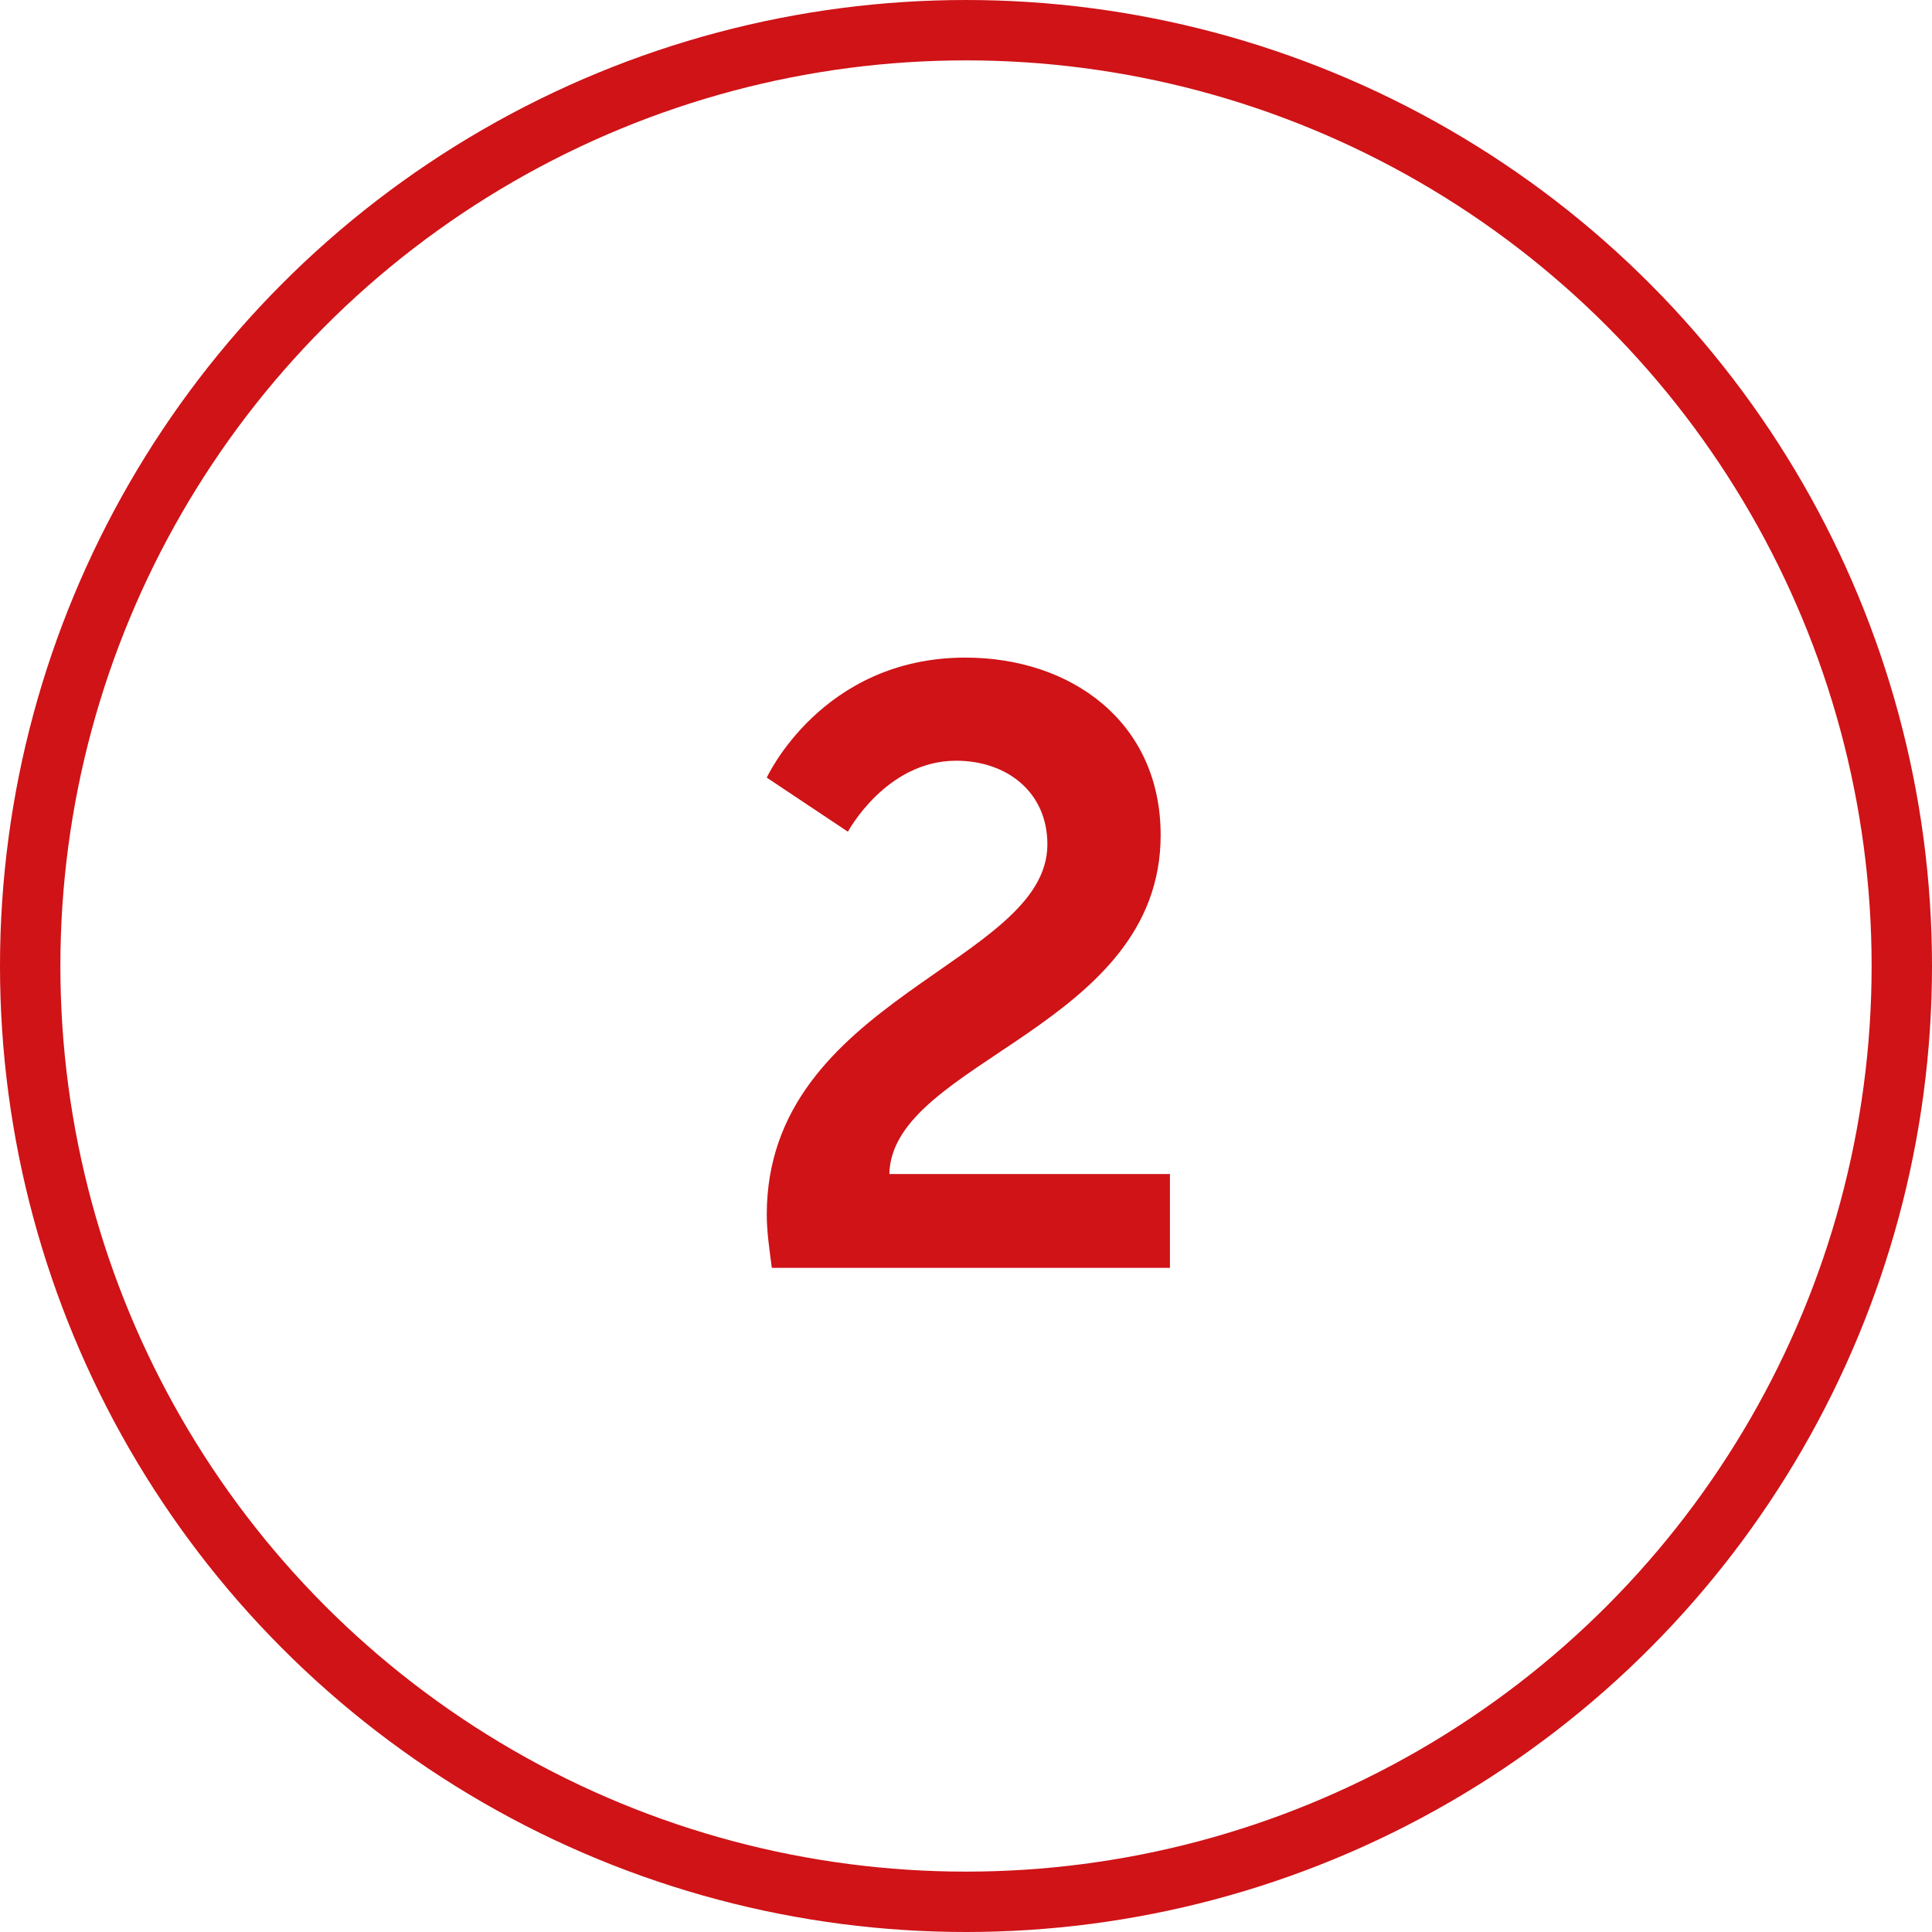 <svg width="64" height="64" viewBox="0 0 64 64" fill="none" xmlns="http://www.w3.org/2000/svg">
<circle cx="32" cy="32" r="31" stroke="#CF1317" stroke-width="2"/>
<path d="M25.568 42C25.484 41.356 25.4 40.796 25.4 40.236C25.4 33.068 34.696 31.92 34.696 27.972C34.696 26.236 33.352 25.2 31.672 25.2C29.348 25.2 28.088 27.552 28.088 27.552L25.4 25.76C25.4 25.76 27.22 21.784 31.98 21.784C35.48 21.784 38.448 23.912 38.448 27.664C38.448 34.048 29.544 35.14 29.46 38.892H38.756V42H25.568Z" fill="#CF1317"/>
</svg>
